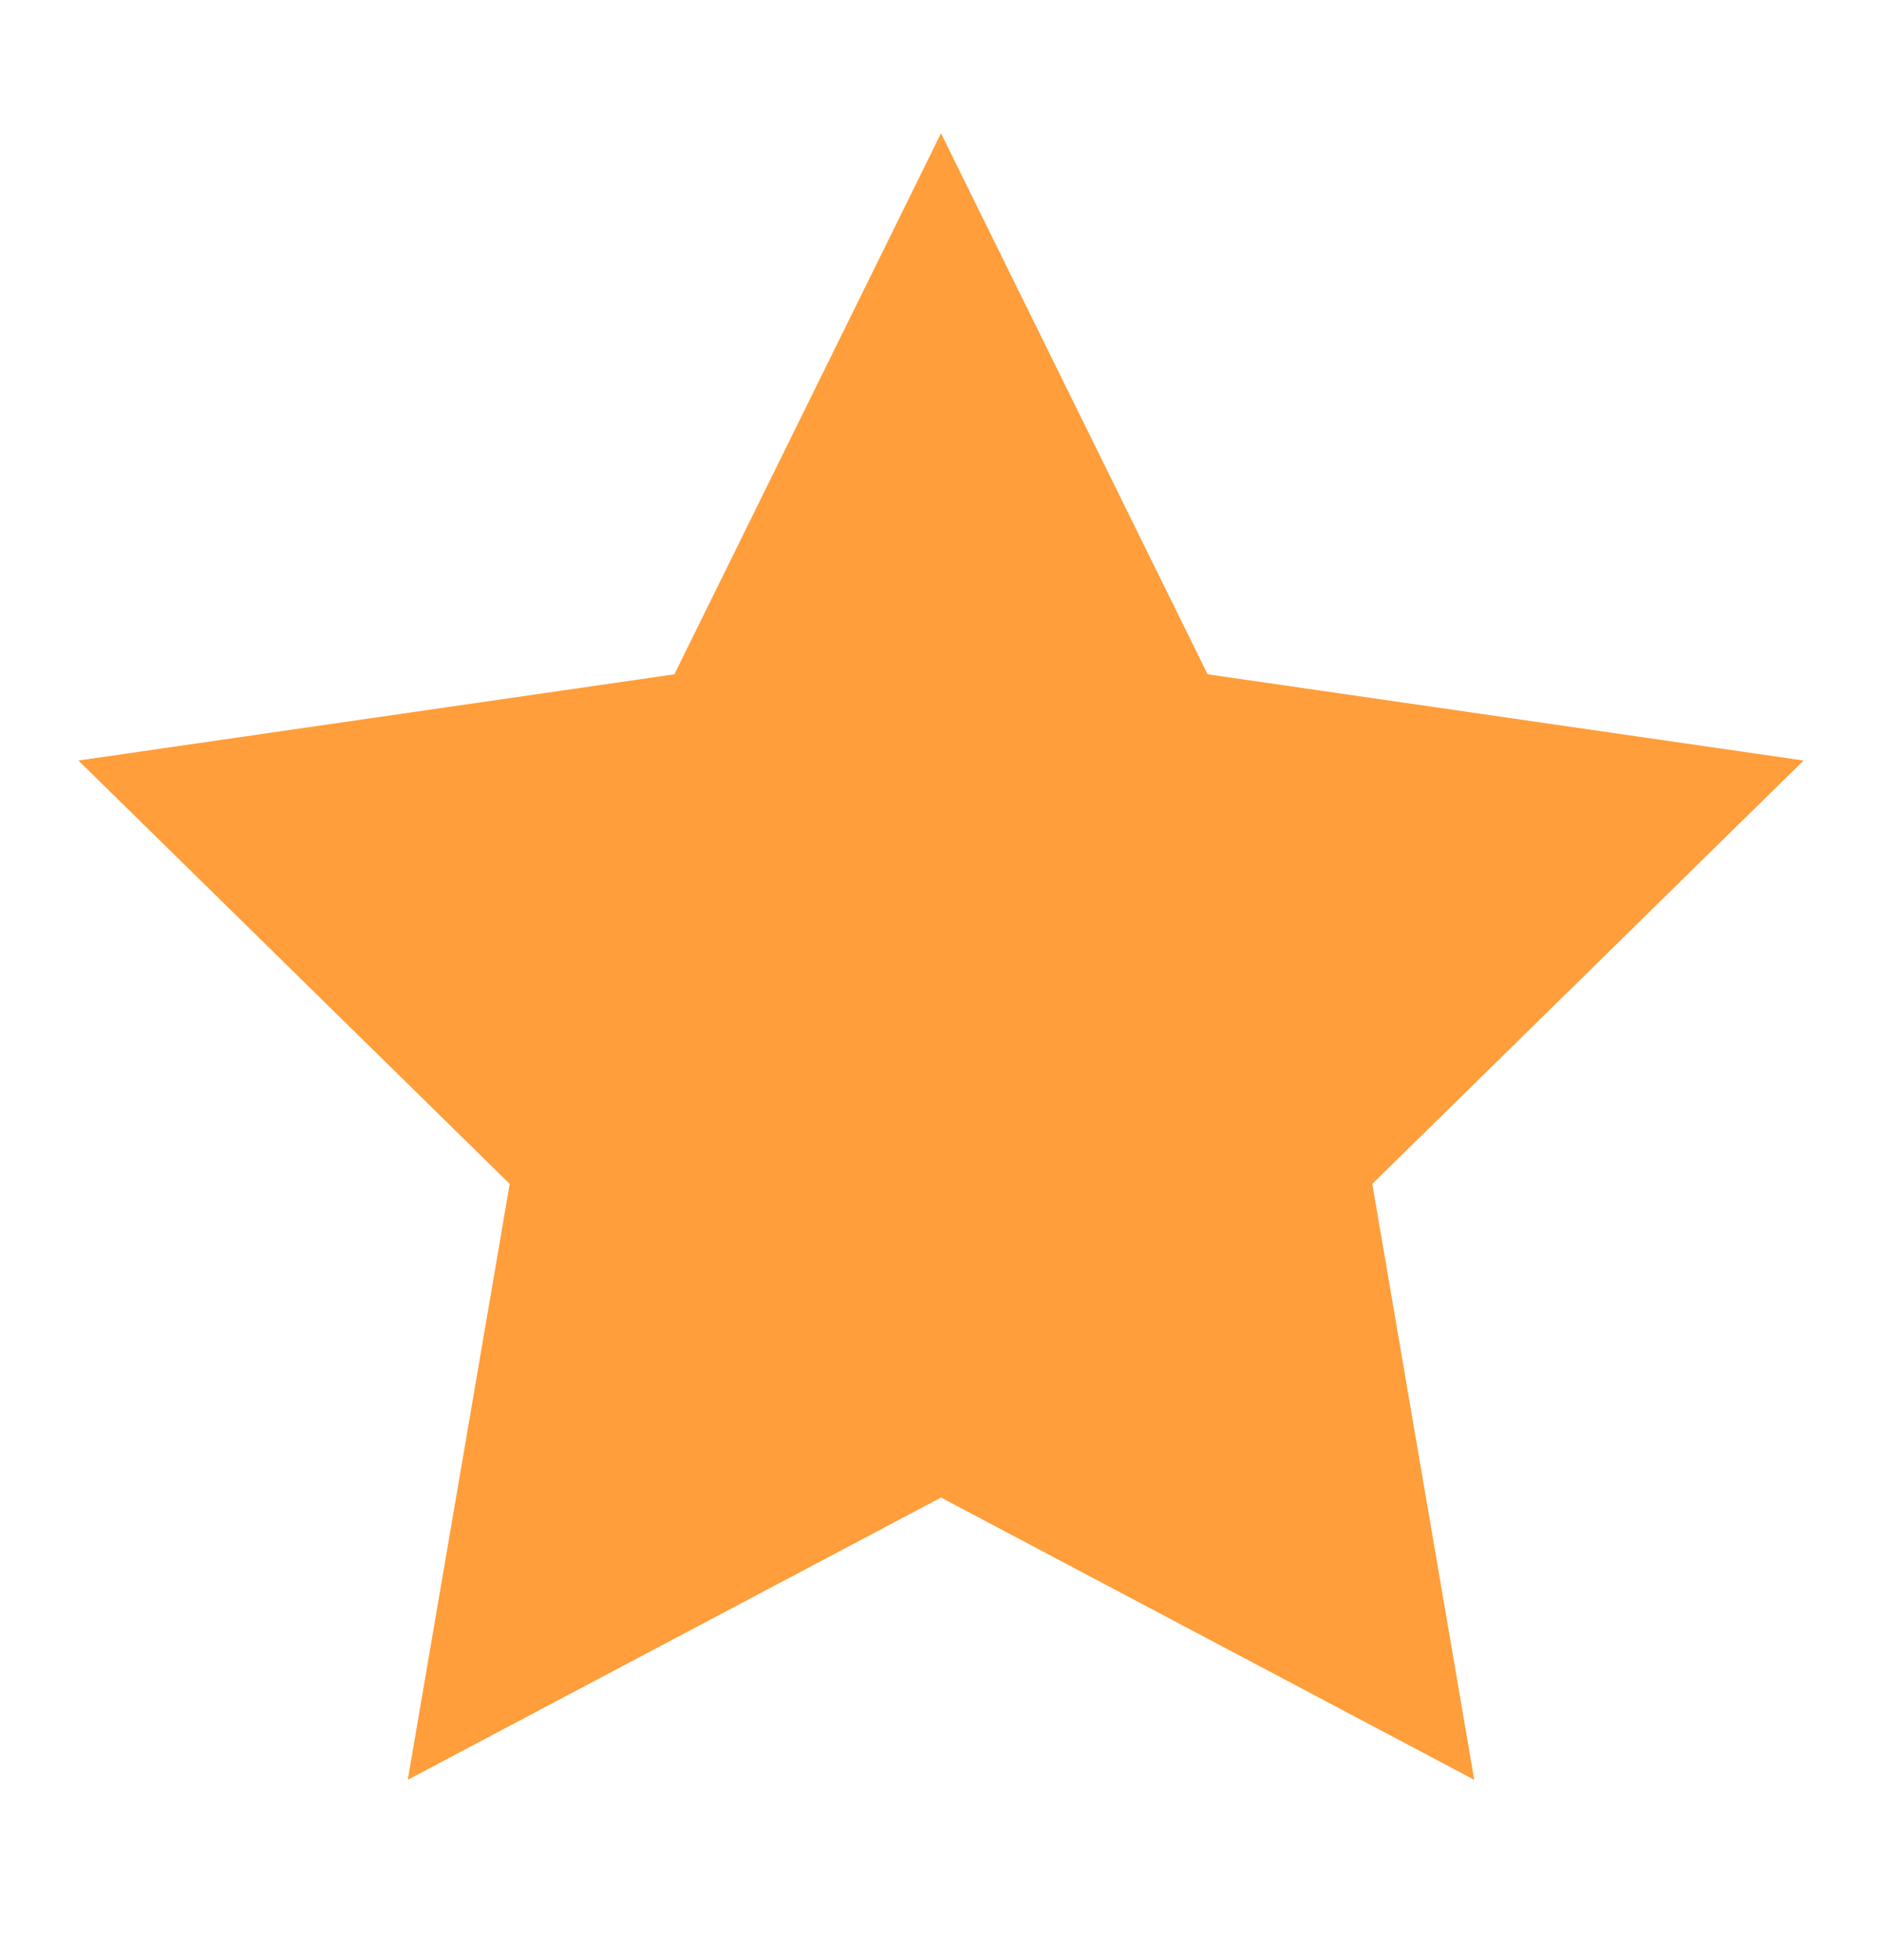 <?xml version="1.0" encoding="UTF-8"?> <svg xmlns="http://www.w3.org/2000/svg" xmlns:xlink="http://www.w3.org/1999/xlink" version="1.1" id="Calque_1" x="0px" y="0px" viewBox="0 0 24 25" style="enable-background:new 0 0 24 25;" xml:space="preserve"> <style type="text/css"> .st0{fill:#FF9E3A;} </style> <path class="st0" d="M12,1.7L8.6,8.6L1,9.7l5.5,5.4l-1.3,7.6l6.8-3.6l6.8,3.6l-1.3-7.6L23,9.7l-7.6-1.1L12,1.7z"></path> </svg> 
